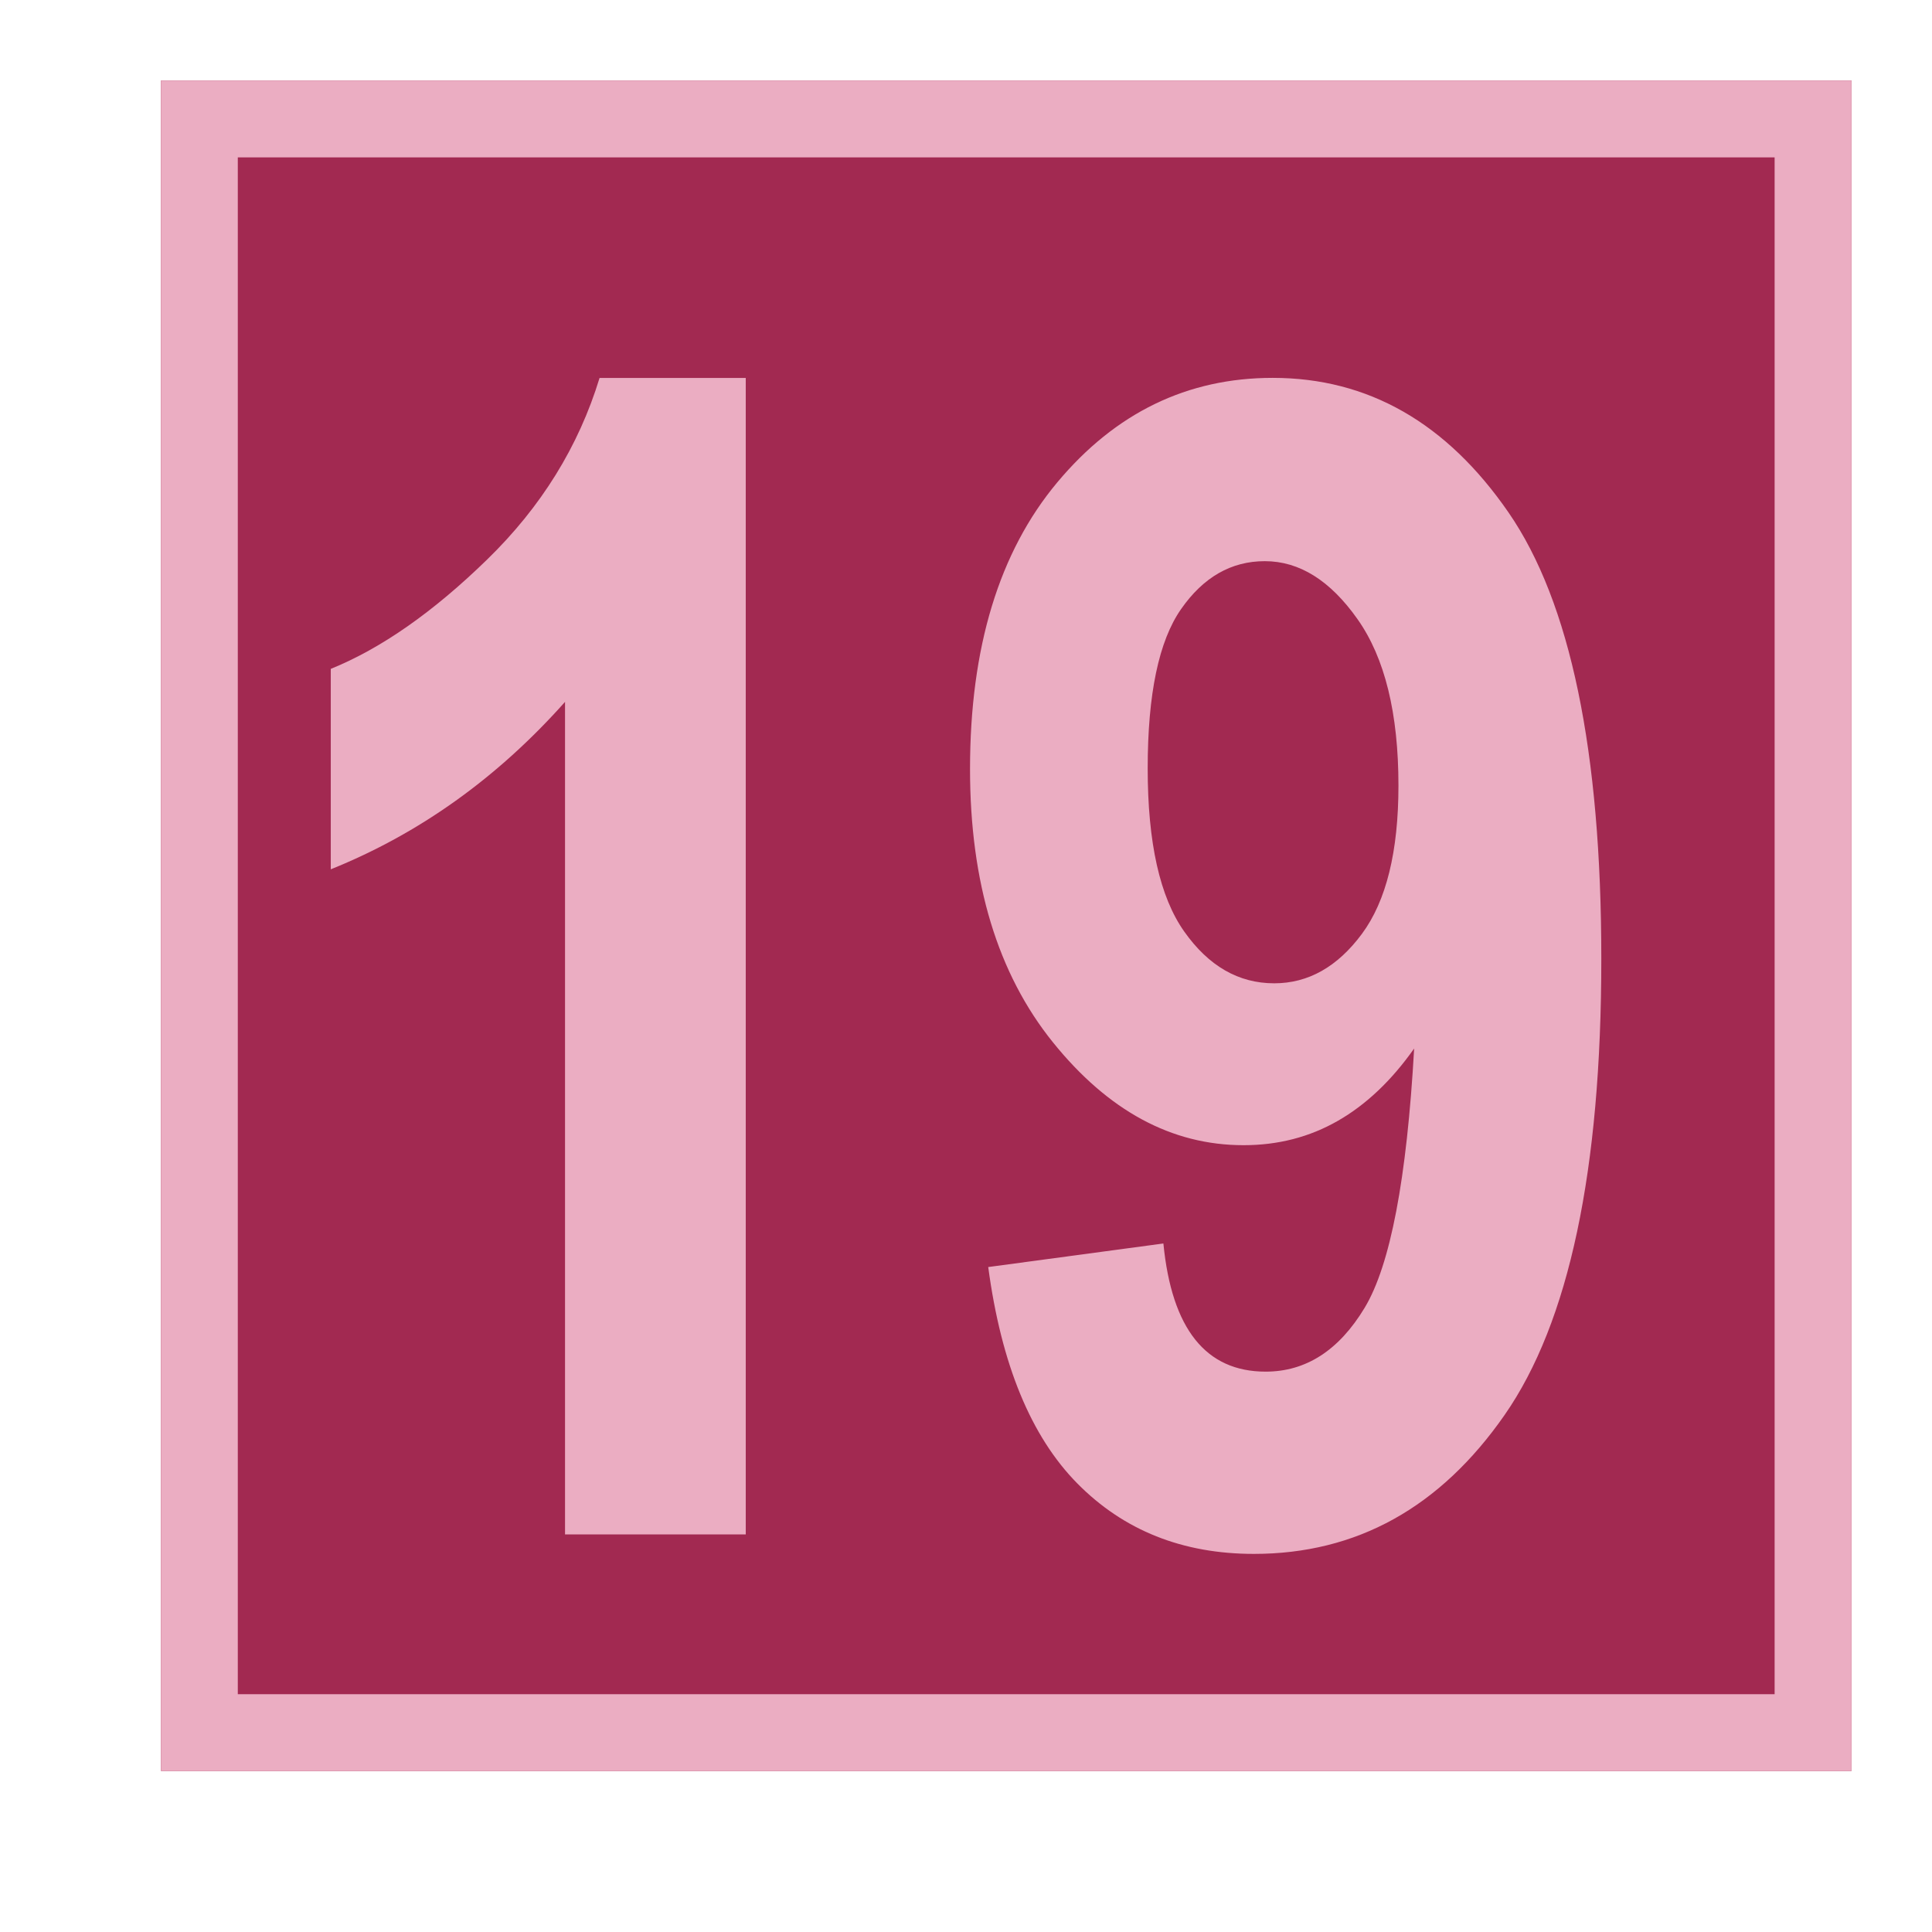 <?xml version="1.0" encoding="UTF-8" standalone="no"?><!DOCTYPE svg PUBLIC "-//W3C//DTD SVG 1.1//EN" "http://www.w3.org/Graphics/SVG/1.1/DTD/svg11.dtd"><svg width="24px" height="24px" version="1.1" xmlns="http://www.w3.org/2000/svg" xmlns:xlink="http://www.w3.org/1999/xlink" xml:space="preserve" xmlns:serif="http://www.serif.com/" style="fill-rule:evenodd;clip-rule:evenodd;stroke-linejoin:round;stroke-miterlimit:2;"><rect id="_19e" serif:id="19e" x="0" y="0" width="24" height="24" style="fill:none;"/><rect x="2" y="1" width="21" height="21" style="fill:#a22951;"/><path d="M23,1l0,21l-21,0l0,-21l21,0Zm-0.955,0.955l-19.091,0l-0,19.091l19.091,0l0,-19.091Z" style="fill:#ebadc2;"/><path d="M9.265,19.061l-2.246,0l0,-10.342c-0.84,0.944 -1.81,1.637 -2.91,2.08l0,-2.49c0.625,-0.253 1.273,-0.706 1.943,-1.359c0.671,-0.653 1.136,-1.404 1.396,-2.255l1.816,0l0,14.365Z" style="fill:#ebadc2;fill-rule:nonzero;"/><path d="M12.274,15.74l2.178,-0.293c0.104,1.061 0.527,1.592 1.27,1.592c0.501,0 0.911,-0.264 1.23,-0.793c0.319,-0.529 0.524,-1.602 0.615,-3.221c-0.28,0.397 -0.596,0.697 -0.947,0.898c-0.352,0.202 -0.742,0.303 -1.172,0.303c-0.892,0 -1.681,-0.426 -2.368,-1.278c-0.687,-0.852 -1.03,-1.984 -1.03,-3.395c0,-1.509 0.361,-2.696 1.084,-3.561c0.723,-0.865 1.615,-1.298 2.676,-1.298c1.185,0 2.161,0.558 2.93,1.673c0.768,1.115 1.152,2.963 1.152,5.544c0,2.627 -0.4,4.515 -1.201,5.666c-0.801,1.151 -1.839,1.726 -3.115,1.726c-0.885,0 -1.616,-0.291 -2.192,-0.874c-0.576,-0.583 -0.946,-1.479 -1.108,-2.69Zm5.098,-5.982c0,-0.897 -0.169,-1.586 -0.508,-2.066c-0.339,-0.481 -0.723,-0.721 -1.152,-0.721c-0.417,0 -0.763,0.198 -1.04,0.595c-0.277,0.396 -0.415,1.056 -0.415,1.979c0,0.923 0.151,1.599 0.454,2.027c0.303,0.429 0.675,0.643 1.118,0.643c0.423,0 0.786,-0.205 1.089,-0.614c0.303,-0.409 0.454,-1.024 0.454,-1.842Z" style="fill:#ebadc2;fill-rule:nonzero;"/></svg>